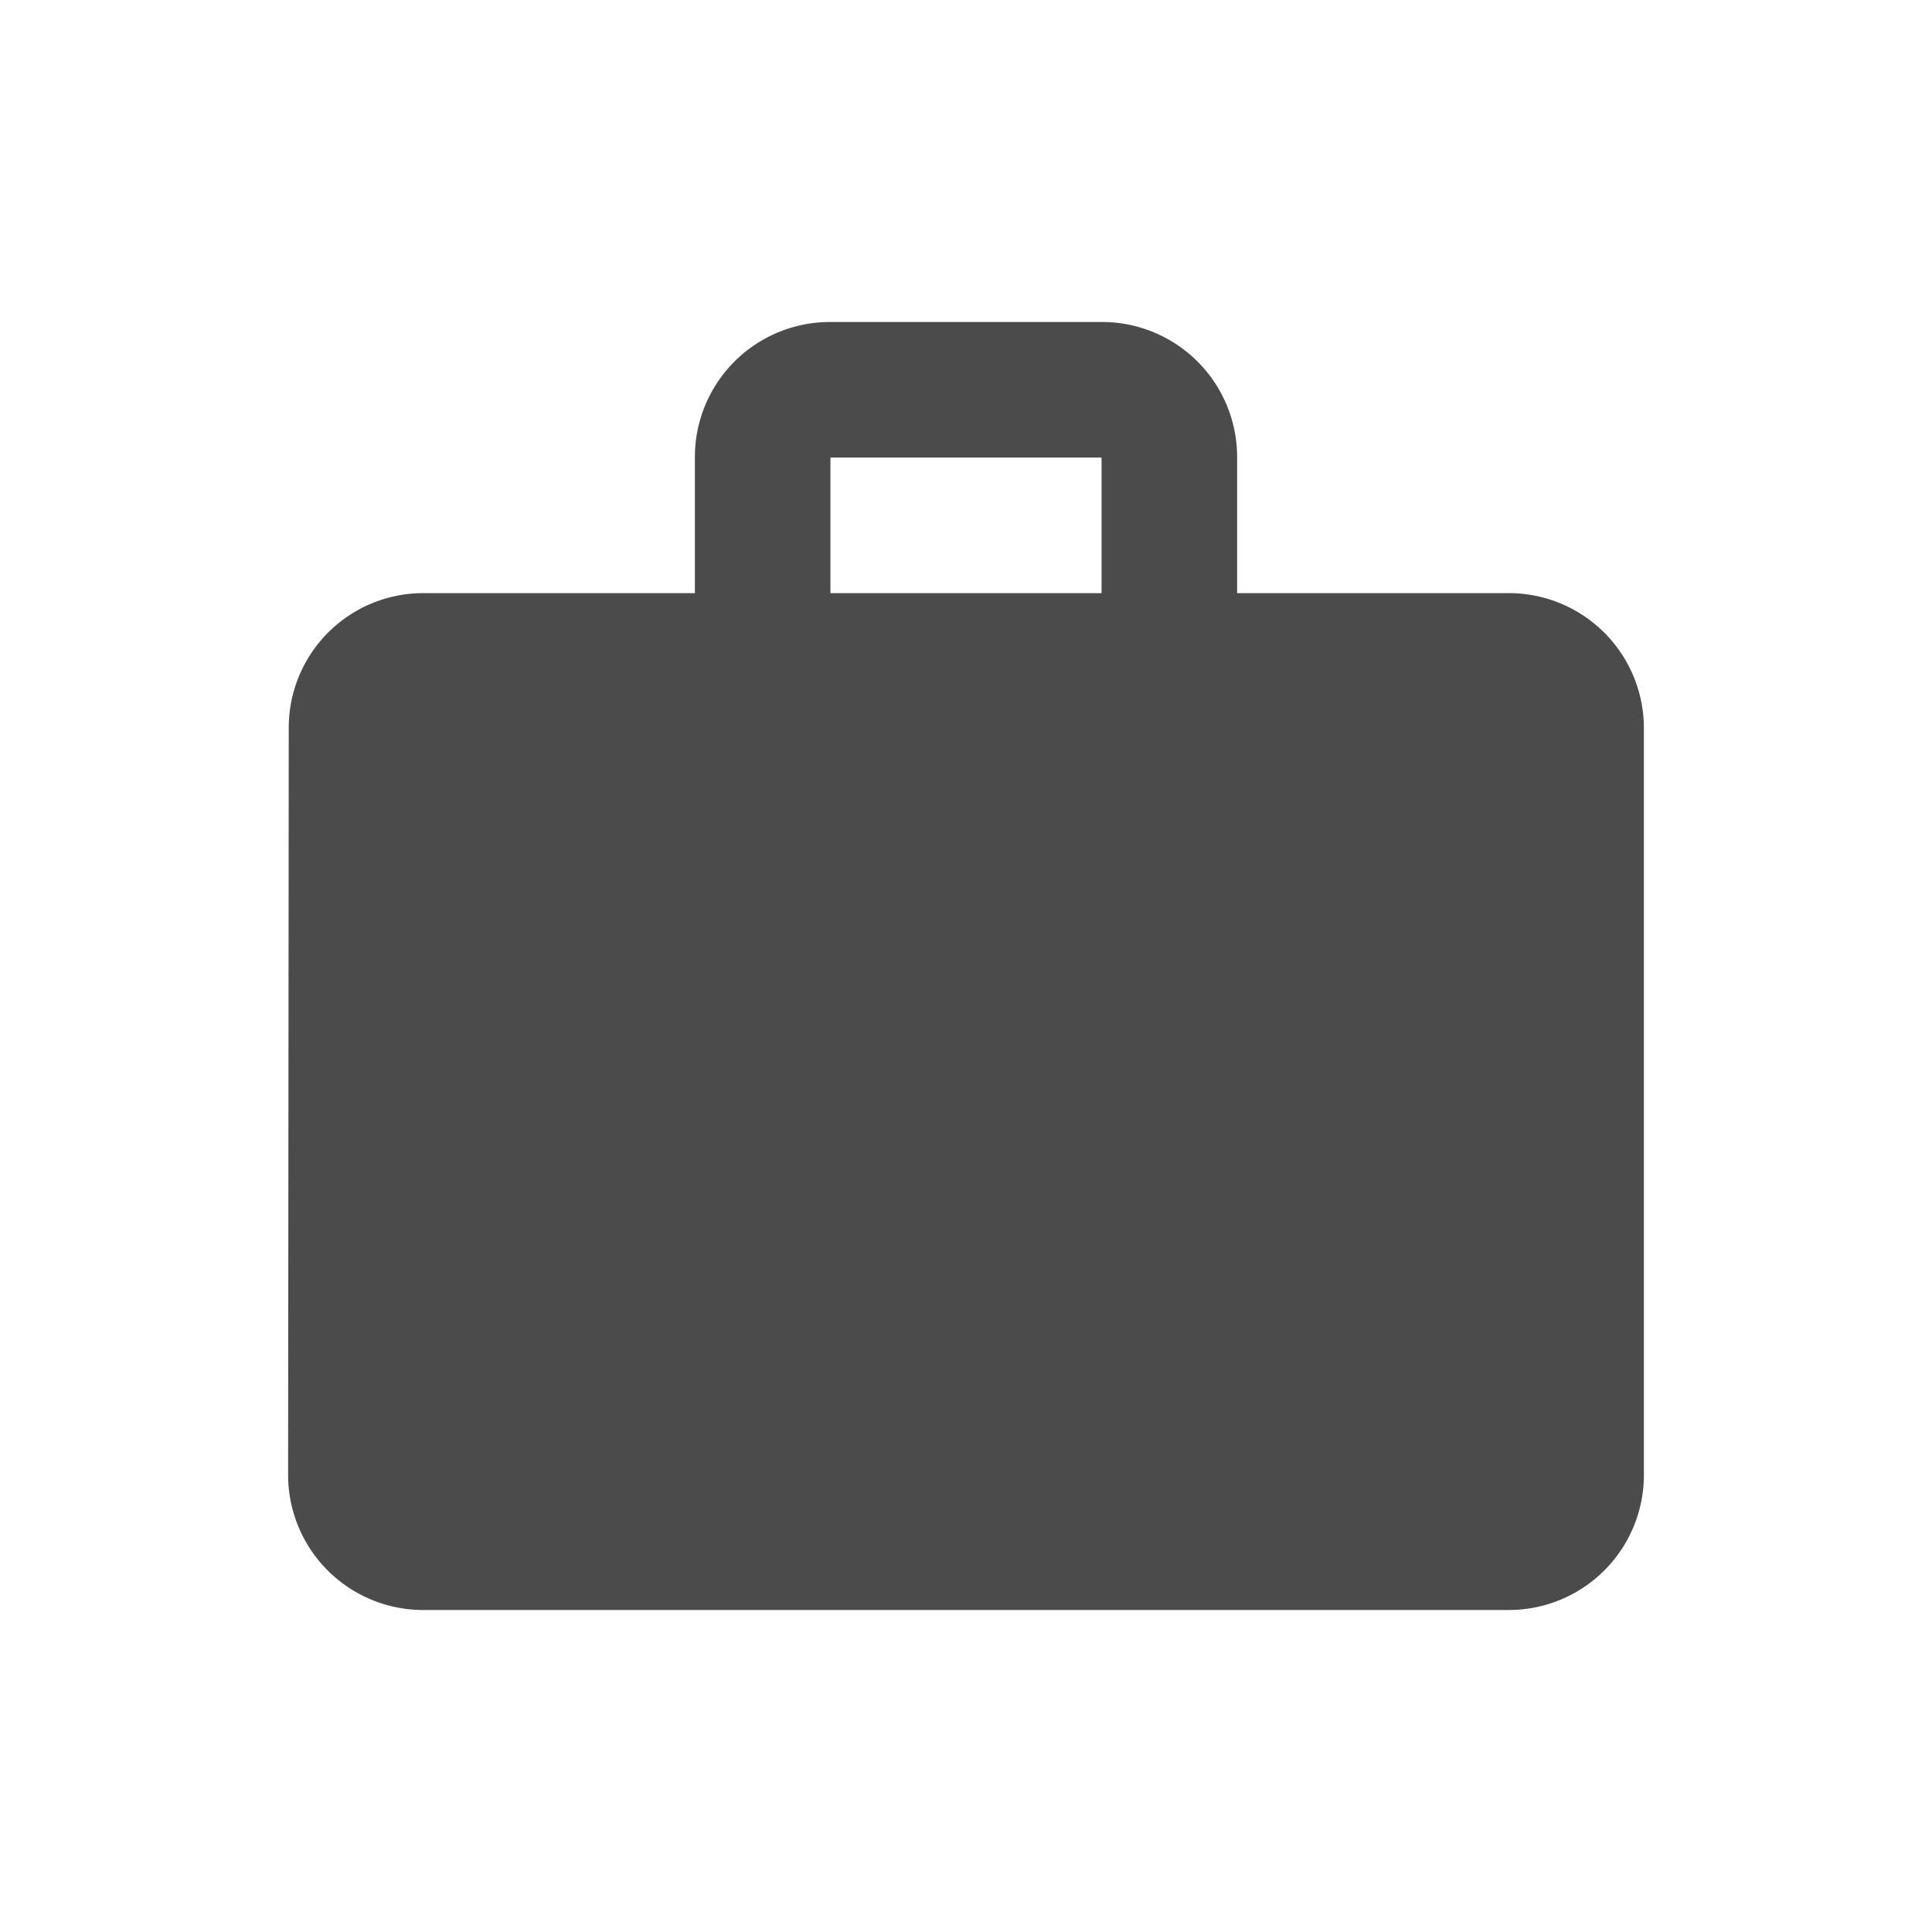 <svg xmlns="http://www.w3.org/2000/svg" width="24" height="24" viewBox="0 0 24 24">
    <path fill="none" d="M0 0h24v24H0z"/>
    <path fill="#4b4b4b" d="M17.158 5.368h-3.369V3.684A1.678 1.678 0 0 0 12.105 2H8.737a1.678 1.678 0 0 0-1.684 1.684v1.684H3.684a1.671 1.671 0 0 0-1.676 1.685L2 16.316A1.678 1.678 0 0 0 3.684 18h13.474a1.678 1.678 0 0 0 1.684-1.684V7.053a1.678 1.678 0 0 0-1.684-1.685zm-5.053 0H8.737V3.684h3.368z" transform="translate(1.579 2)"/>
</svg>
